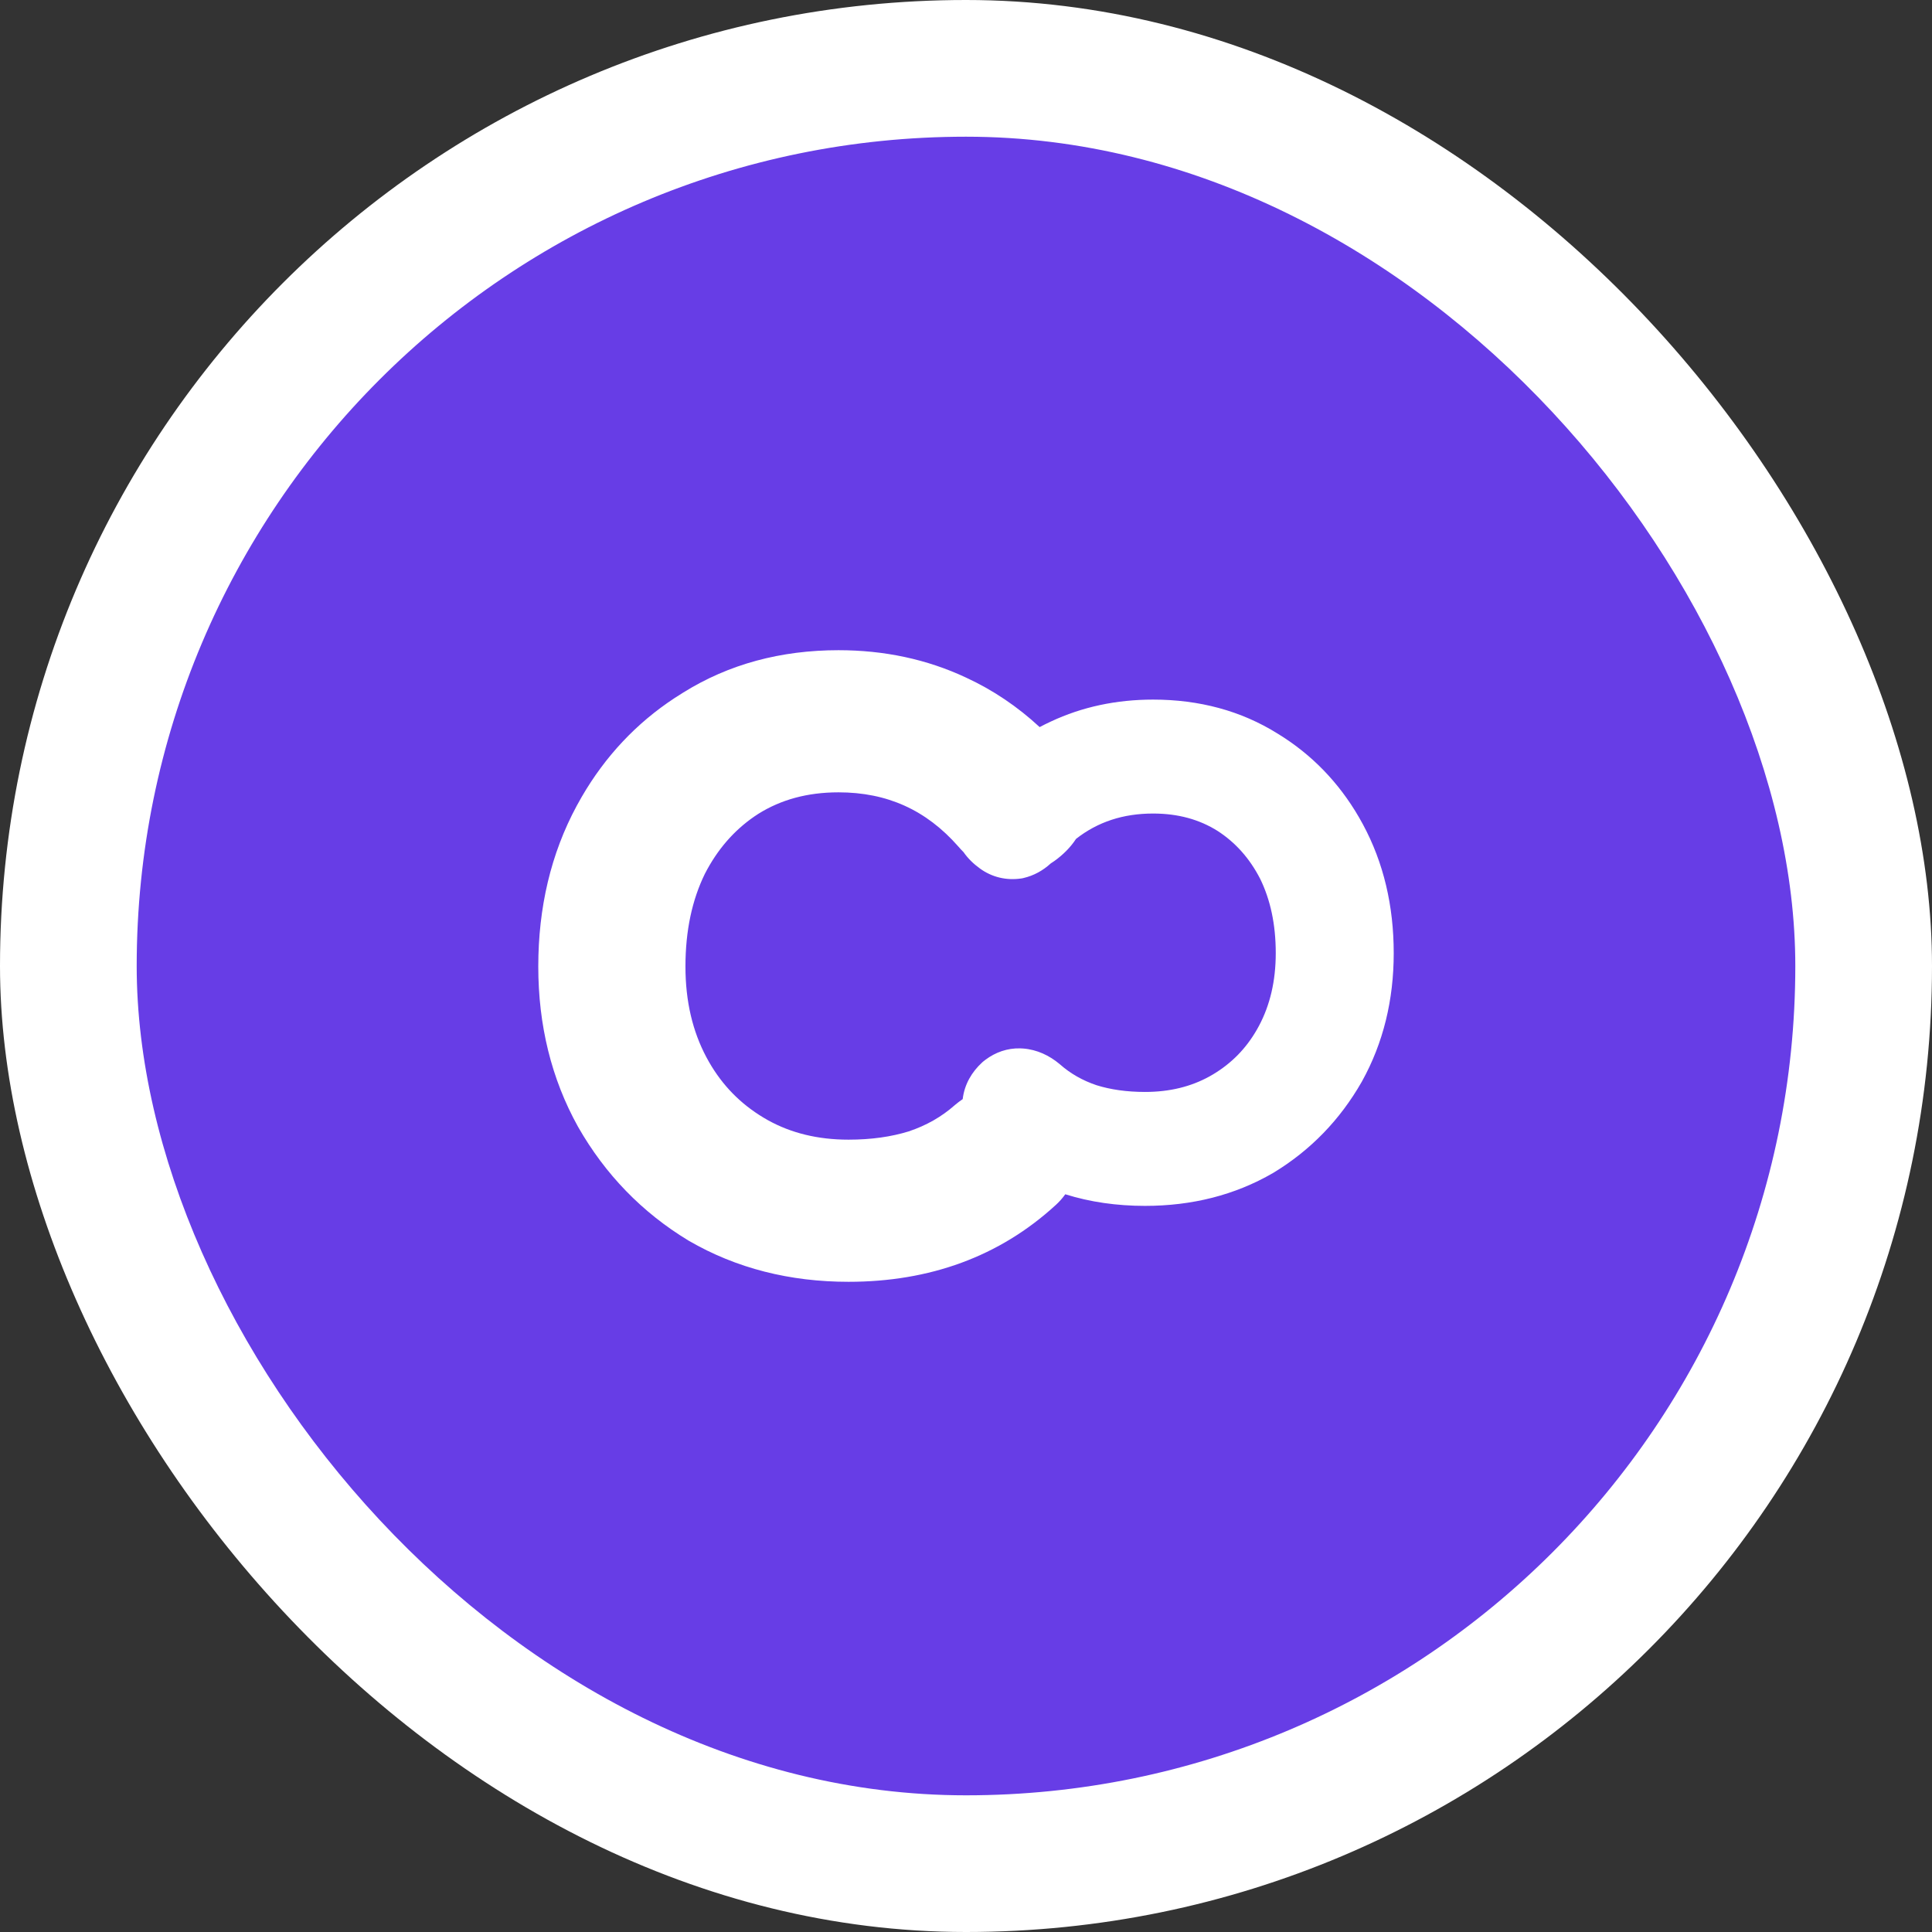<svg xmlns="http://www.w3.org/2000/svg" width="512" height="512" viewBox="0 0 512 512" fill="none"><rect x="0" y="0" width="512" height="512" fill="#333333" stroke="none"/><rect width="512" height="512" rx="256" fill="white"></rect><rect x="36.225" y="36.227" width="439.55" height="439.55" rx="219.775" fill="#673DE6"></rect><path fill-rule="evenodd" clip-rule="evenodd" d="M222.212 172.309C234.301 172.309 245.62 174.692 256.026 179.576C263.174 182.875 269.671 187.269 275.519 192.687C276.486 192.173 277.469 191.686 278.467 191.225C286.808 187.31 295.884 185.401 305.574 185.401C317.792 185.401 328.892 188.348 338.62 194.436C347.596 199.921 354.776 207.342 360.129 216.567L361.178 218.441C366.685 228.646 369.35 240.093 369.35 252.592C369.35 265.005 366.588 276.407 360.918 286.614L360.896 286.651L360.875 286.691C355.12 296.761 347.307 304.83 337.499 310.779L337.437 310.816L337.372 310.853C327.269 316.72 315.888 319.57 303.44 319.57C295.933 319.57 288.874 318.552 282.31 316.495C281.576 317.525 280.722 318.49 279.752 319.372L279.749 319.369C264.856 333.023 246.338 339.691 224.875 339.691C209.346 339.691 195.15 336.135 182.546 328.816L182.465 328.77L182.388 328.723C170.152 321.301 160.404 311.238 153.225 298.675L153.169 298.576C146.096 285.843 142.651 271.619 142.65 256.135C142.65 240.54 145.976 226.258 152.847 213.526L154.154 211.192C160.395 200.436 168.629 191.647 178.821 184.958L181.035 183.555C193.159 175.979 206.989 172.309 222.212 172.309ZM222.212 209.978C213.908 209.978 206.936 211.949 200.989 215.66L199.883 216.394C194.464 220.137 190.1 225.139 186.785 231.595C183.45 238.429 181.651 246.535 181.651 256.135C181.651 265.431 183.578 273.363 187.197 280.167L187.894 281.43C191.468 287.664 196.255 292.536 202.336 296.185L203.54 296.882C209.628 300.248 216.662 302.022 224.875 302.022C230.937 302.022 236.226 301.248 240.826 299.827C245.513 298.258 249.522 295.958 252.952 292.94L253.048 292.856L253.147 292.773C253.782 292.243 254.441 291.742 255.125 291.277C255.589 287.343 257.546 284.067 260.284 281.557L260.442 281.415L260.606 281.278L261.167 280.842C263.807 278.862 266.951 277.736 270.401 277.829L271.144 277.869C274.865 278.155 278.102 279.731 280.78 281.963L280.858 282.028L280.935 282.096C283.67 284.502 286.865 286.338 290.596 287.595C294.296 288.747 298.555 289.376 303.44 289.376C310.024 289.376 315.663 287.952 320.543 285.254L321.509 284.697C326.383 281.772 330.219 277.865 333.083 272.868L333.644 271.856C336.545 266.402 338.087 260.044 338.087 252.592C338.087 244.893 336.642 238.394 333.966 232.914C331.145 227.424 327.378 223.245 322.657 220.193C317.875 217.191 312.263 215.595 305.574 215.595C297.661 215.595 290.938 217.797 285.168 222.305C283.64 224.637 281.652 226.569 279.476 228.133L279.48 228.136L279.47 228.142C279.452 228.155 279.433 228.169 279.415 228.182L279.411 228.179C279.096 228.406 278.775 228.619 278.452 228.823C276.448 230.653 274.039 232.041 271.209 232.694L270.893 232.765L270.571 232.812C266.702 233.364 262.91 232.504 259.671 230.149L259.674 230.145C258.037 228.968 256.531 227.531 255.339 225.813C254.858 225.335 254.395 224.839 253.955 224.321C245.465 214.66 235.107 209.978 222.212 209.978Z" fill="white"></path></svg>